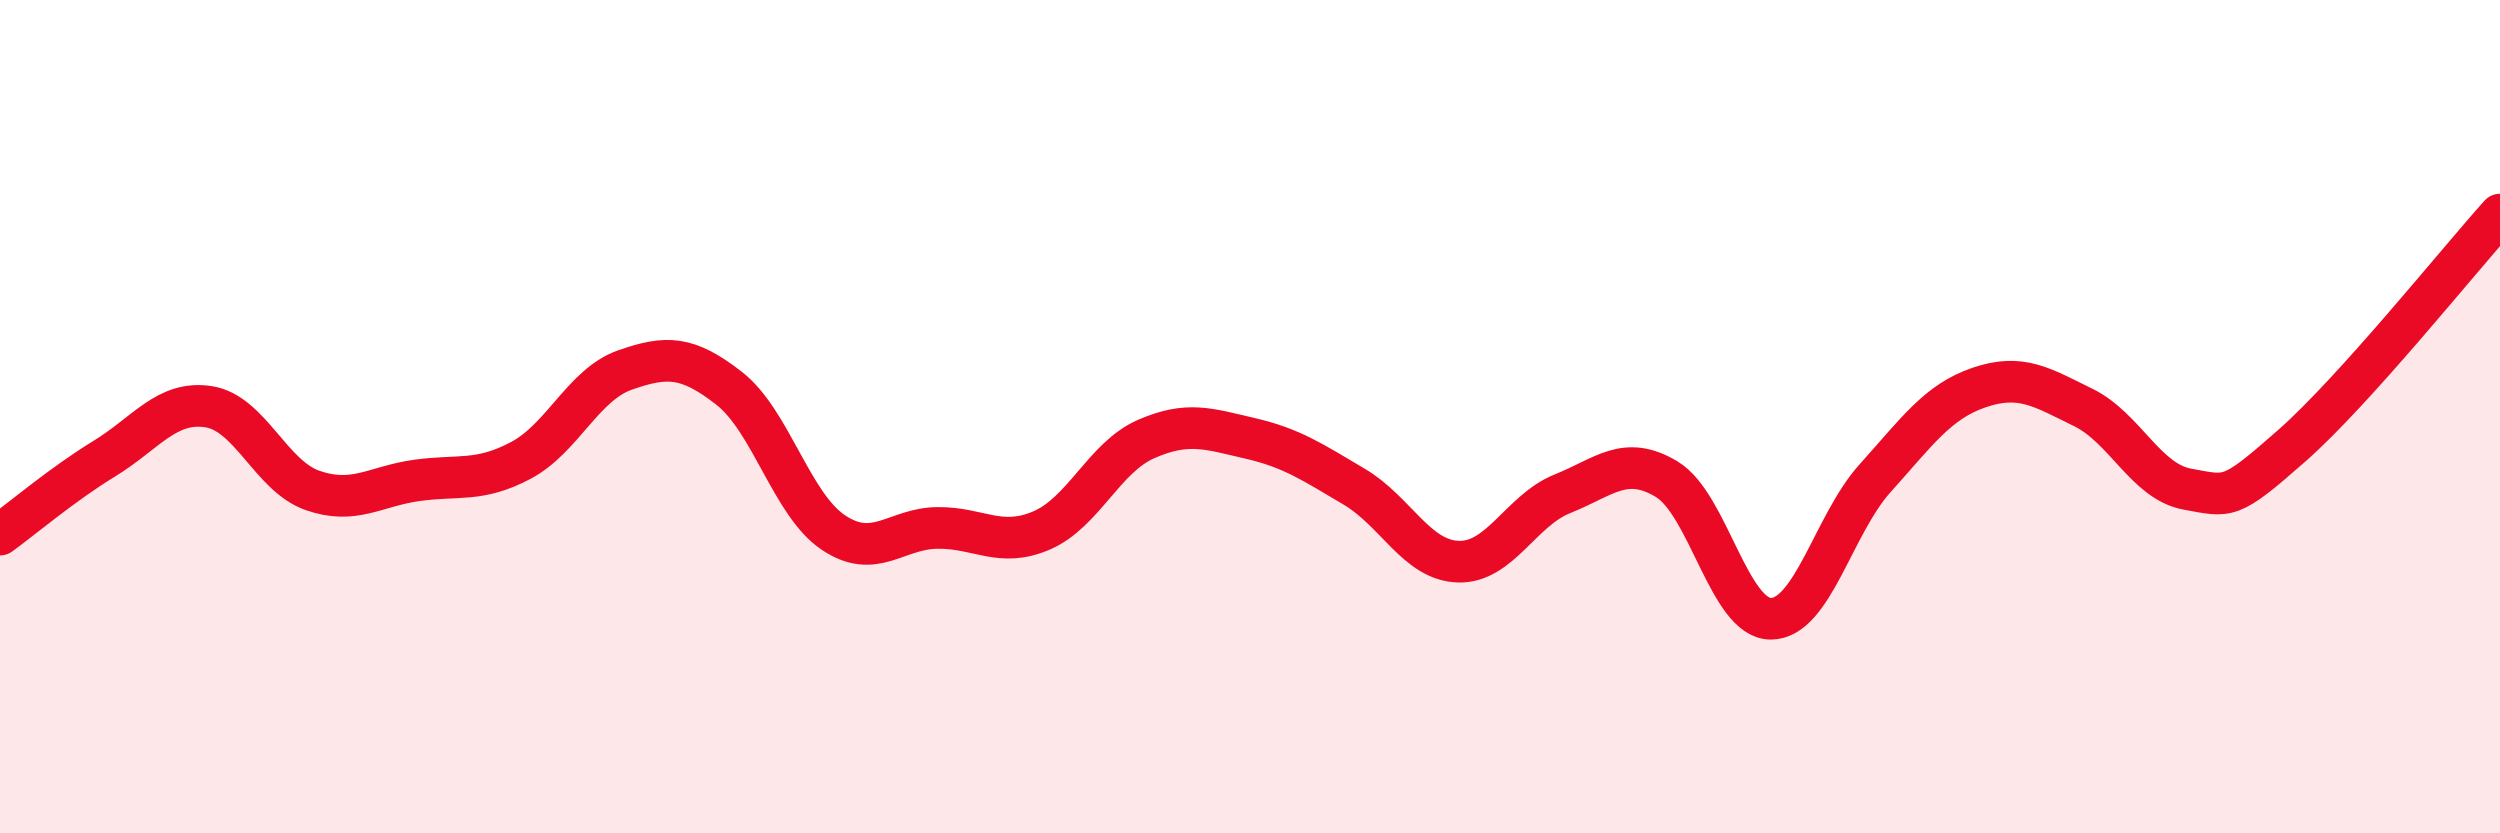 
    <svg width="60" height="20" viewBox="0 0 60 20" xmlns="http://www.w3.org/2000/svg">
      <path
        d="M 0,12.83 C 0.5,12.47 1.5,11.62 2.5,11.01 C 3.5,10.4 4,9.61 5,9.76 C 6,9.91 6.5,11.42 7.5,11.77 C 8.5,12.12 9,11.67 10,11.53 C 11,11.39 11.5,11.58 12.5,11.05 C 13.5,10.52 14,9.23 15,8.88 C 16,8.53 16.5,8.54 17.5,9.32 C 18.5,10.1 19,12.11 20,12.78 C 21,13.45 21.5,12.68 22.5,12.67 C 23.5,12.66 24,13.16 25,12.73 C 26,12.3 26.5,10.98 27.5,10.54 C 28.5,10.1 29,10.29 30,10.52 C 31,10.75 31.5,11.09 32.5,11.68 C 33.5,12.27 34,13.45 35,13.48 C 36,13.51 36.5,12.25 37.5,11.85 C 38.5,11.45 39,10.9 40,11.5 C 41,12.1 41.5,14.85 42.5,14.85 C 43.5,14.85 44,12.59 45,11.48 C 46,10.37 46.5,9.64 47.5,9.3 C 48.5,8.96 49,9.29 50,9.78 C 51,10.27 51.5,11.56 52.5,11.74 C 53.5,11.92 53.5,12.02 55,10.7 C 56.5,9.38 59,6.26 60,5.15L60 20L0 20Z"
        fill="#EB0A25"
        opacity="0.1"
        stroke-linecap="round"
        stroke-linejoin="round"
      />
      <path
        d="M 0,12.83 C 0.5,12.47 1.5,11.62 2.5,11.01 C 3.5,10.4 4,9.61 5,9.76 C 6,9.91 6.5,11.42 7.5,11.77 C 8.5,12.12 9,11.67 10,11.53 C 11,11.39 11.5,11.58 12.5,11.05 C 13.5,10.52 14,9.23 15,8.88 C 16,8.53 16.5,8.54 17.5,9.32 C 18.5,10.1 19,12.11 20,12.78 C 21,13.45 21.5,12.68 22.5,12.67 C 23.5,12.66 24,13.16 25,12.73 C 26,12.3 26.5,10.98 27.5,10.54 C 28.5,10.1 29,10.29 30,10.52 C 31,10.75 31.5,11.09 32.5,11.68 C 33.5,12.27 34,13.45 35,13.48 C 36,13.51 36.5,12.25 37.5,11.85 C 38.5,11.45 39,10.9 40,11.5 C 41,12.1 41.5,14.85 42.5,14.85 C 43.5,14.85 44,12.59 45,11.48 C 46,10.37 46.5,9.64 47.5,9.3 C 48.5,8.96 49,9.29 50,9.78 C 51,10.27 51.5,11.56 52.5,11.74 C 53.5,11.92 53.5,12.02 55,10.7 C 56.5,9.38 59,6.26 60,5.15"
        stroke="#EB0A25"
        stroke-width="1"
        fill="none"
        stroke-linecap="round"
        stroke-linejoin="round"
      />
    </svg>
  